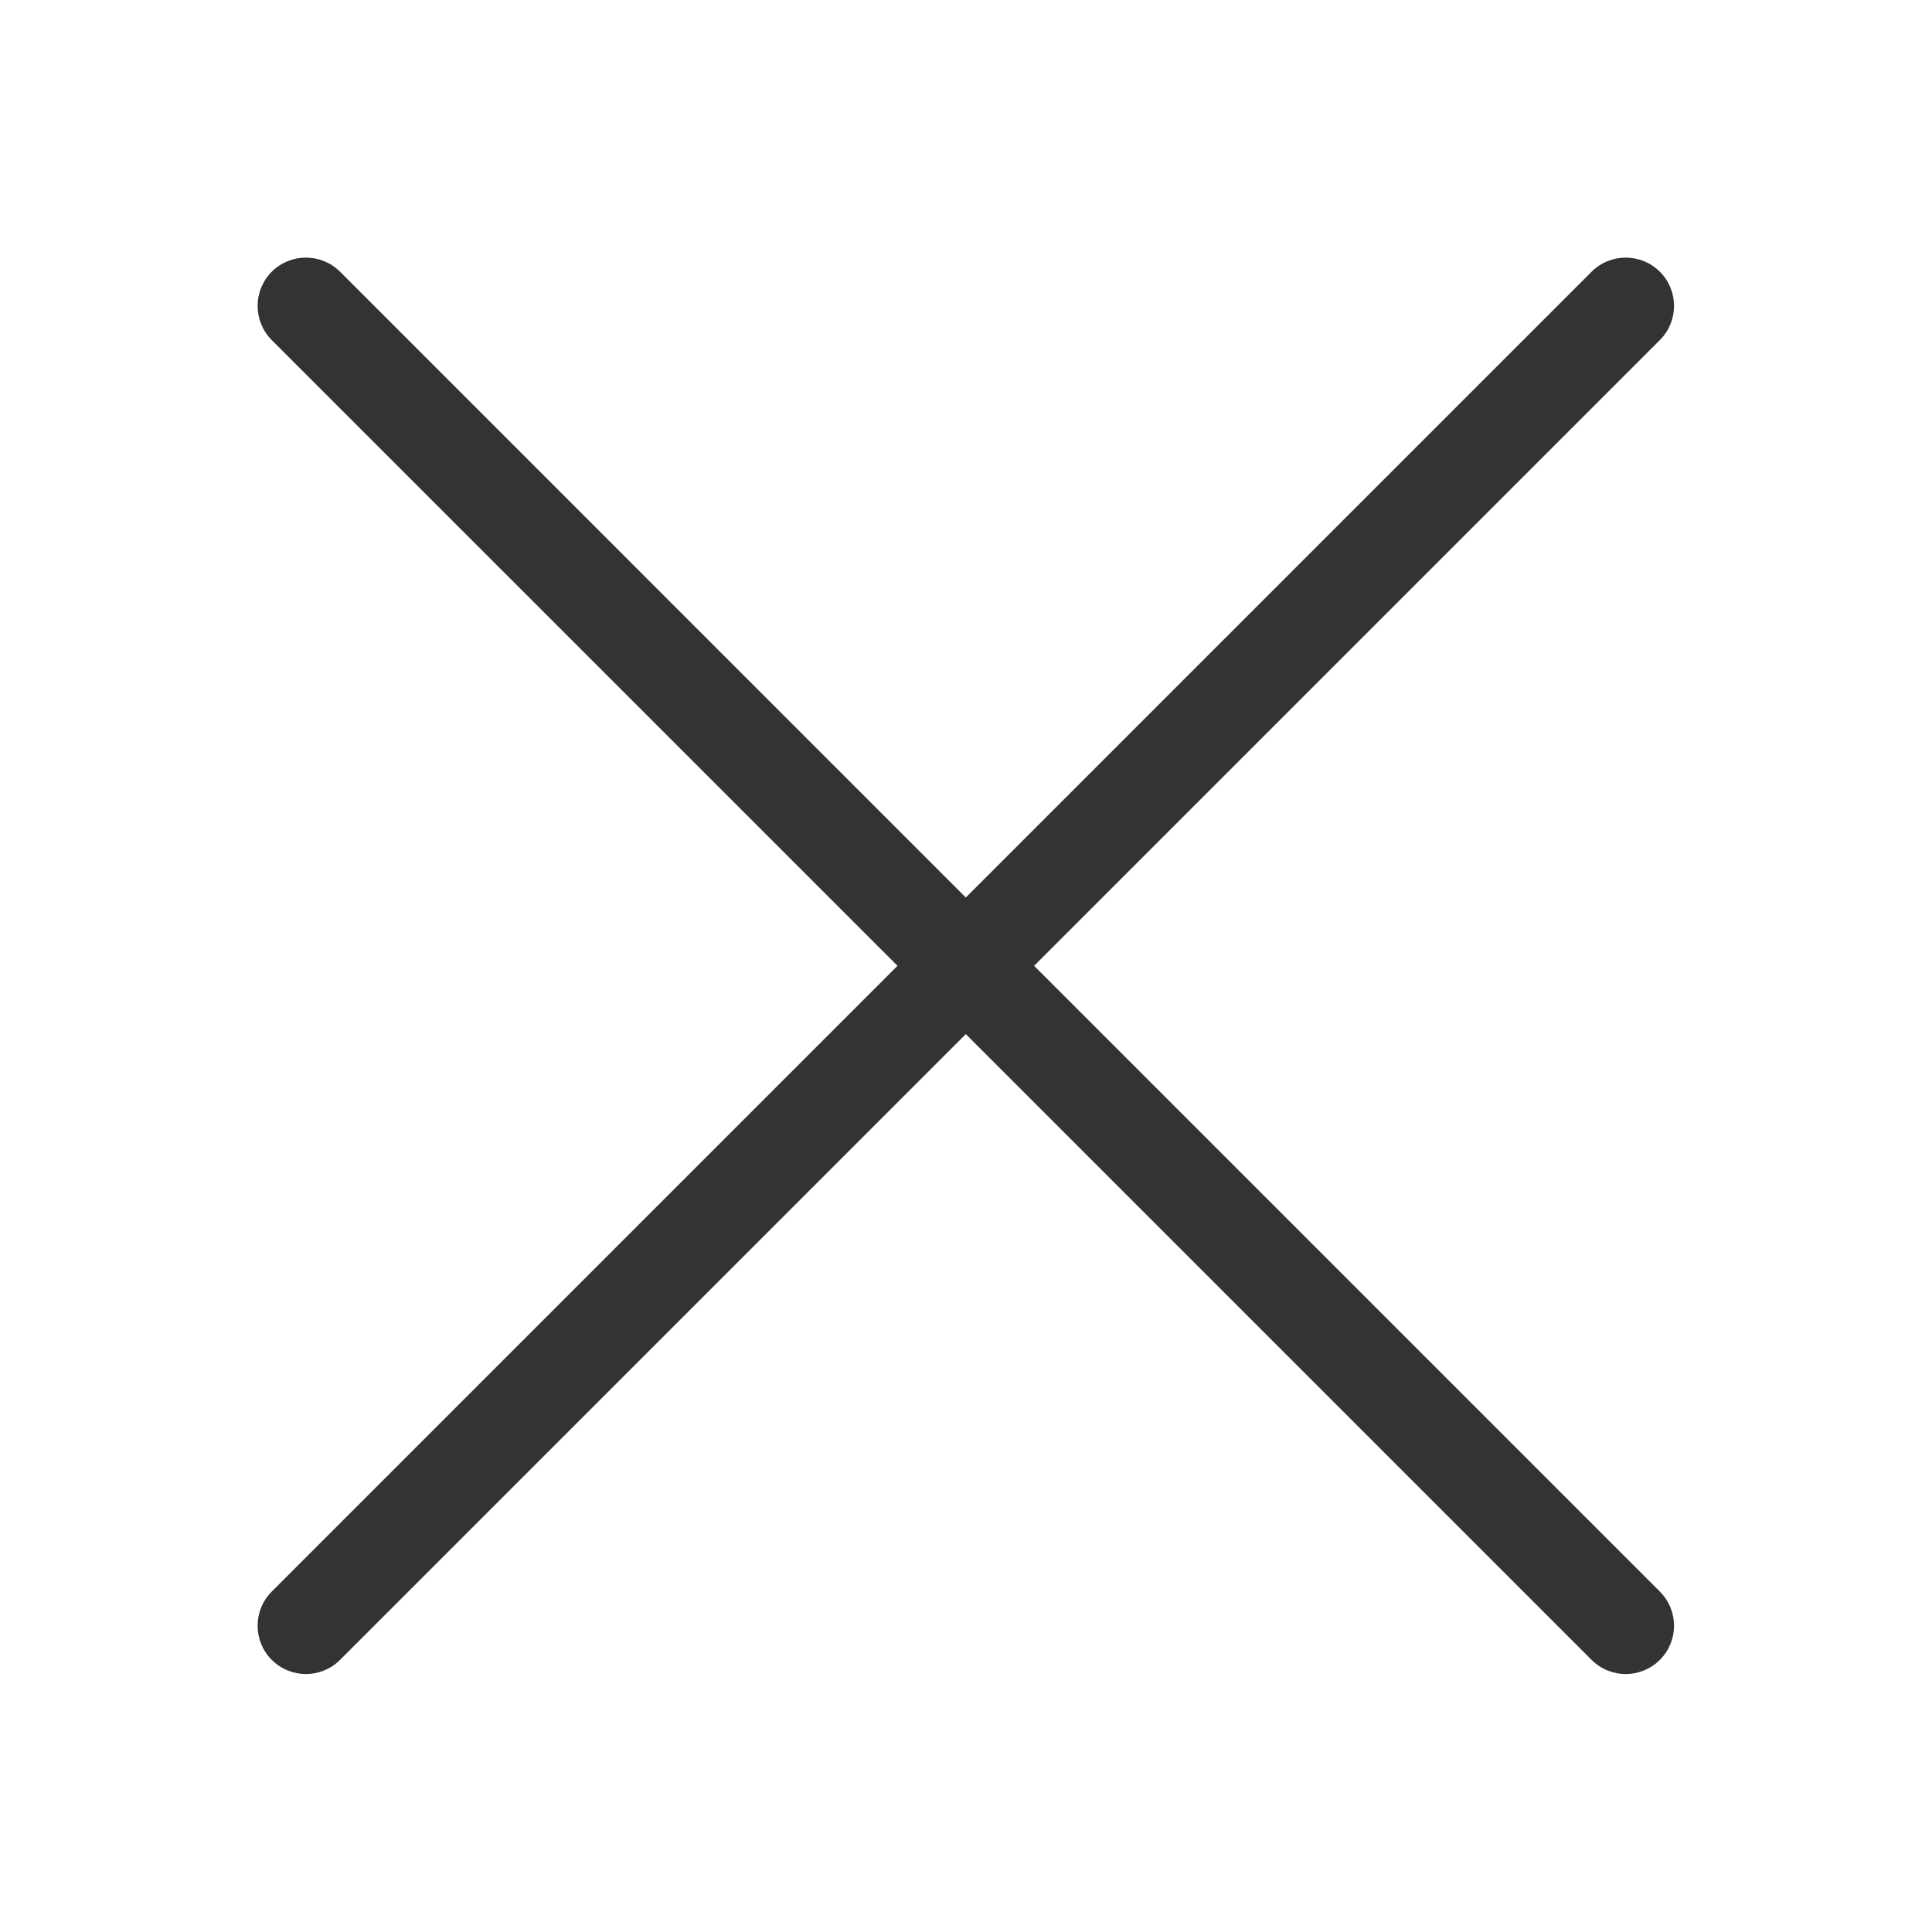 <?xml version="1.0" encoding="UTF-8"?> <svg xmlns="http://www.w3.org/2000/svg" width="60" height="60" viewBox="0 0 60 60" fill="none"><path fill-rule="evenodd" clip-rule="evenodd" d="M10.561 8.439C9.975 7.854 9.025 7.854 8.439 8.439C7.854 9.025 7.854 9.975 8.439 10.561L27.873 29.994L8.439 49.428C7.854 50.013 7.854 50.963 8.439 51.549C9.025 52.135 9.975 52.135 10.561 51.549L29.994 32.115L49.428 51.549C50.013 52.135 50.963 52.135 51.549 51.549C52.135 50.963 52.135 50.013 51.549 49.428L32.115 29.994L51.549 10.561C52.135 9.975 52.135 9.025 51.549 8.439C50.963 7.854 50.013 7.854 49.428 8.439L29.994 27.873L10.561 8.439Z" fill="#333333"></path></svg> 